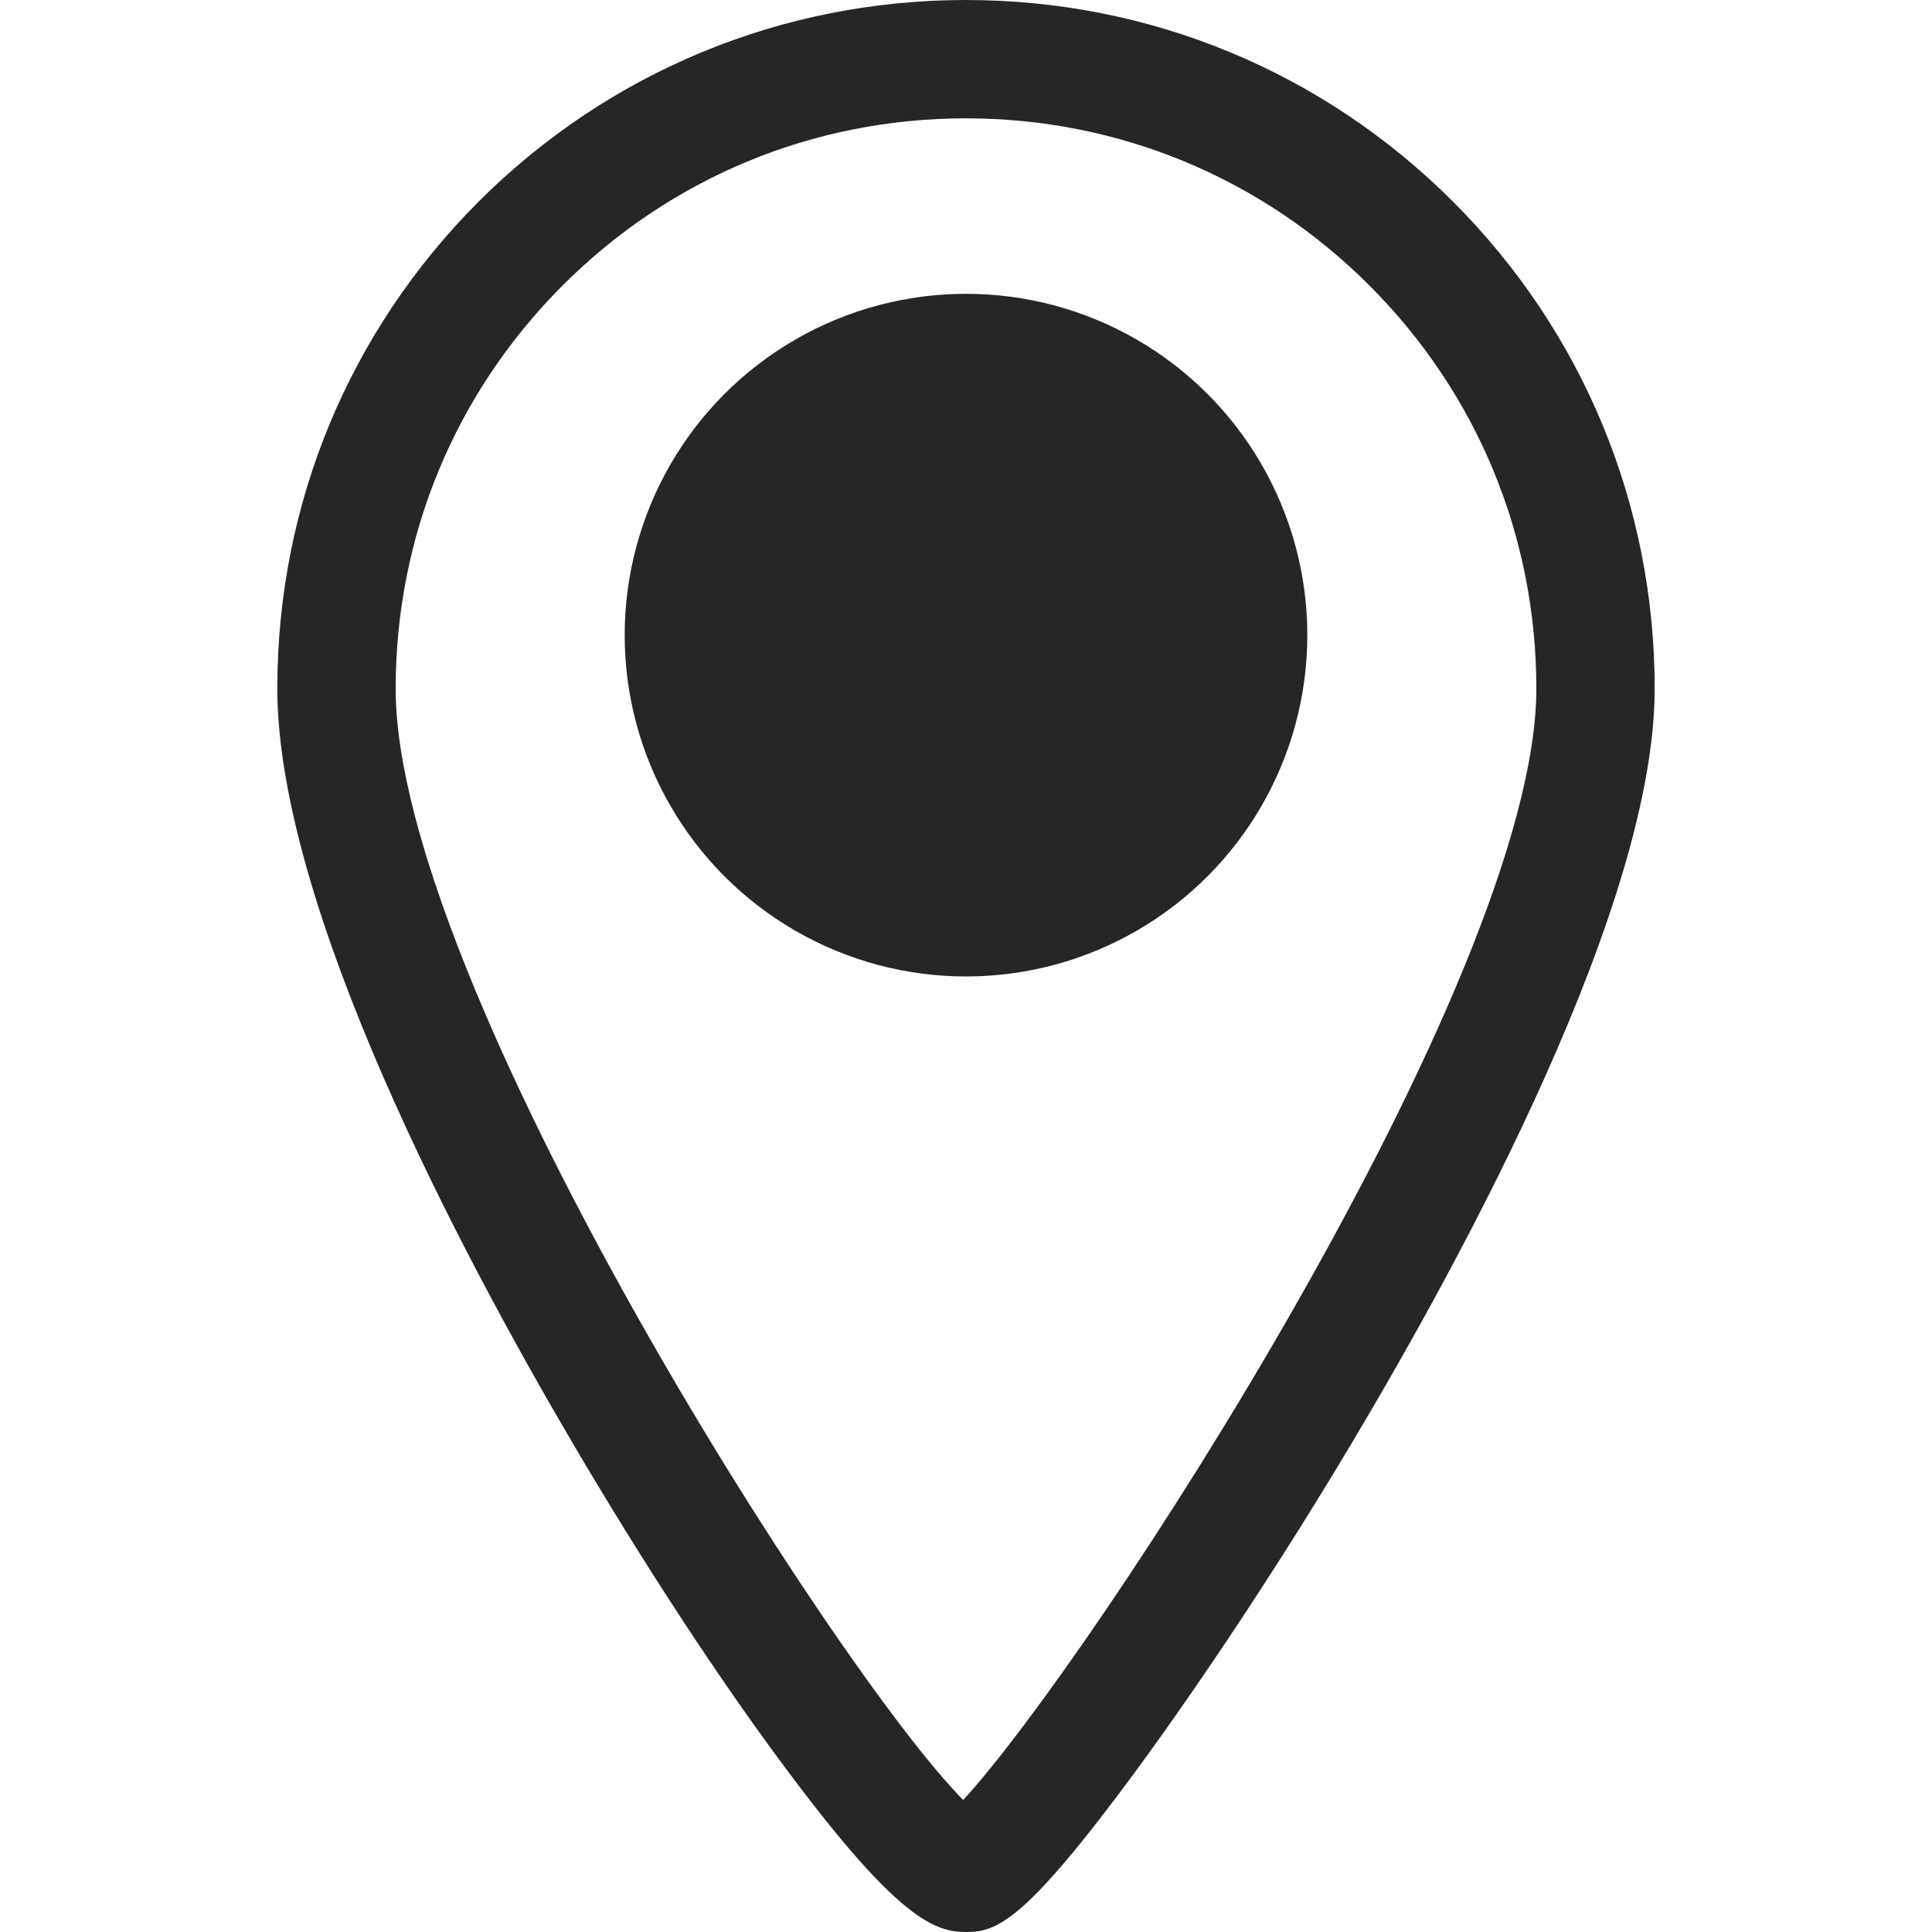 <?xml version="1.0" encoding="UTF-8"?>
<svg id="a" data-name="レイヤー 1" xmlns="http://www.w3.org/2000/svg" viewBox="0 0 48 48">
  <defs>
    <style>
      .b {
        fill: #282525;
        stroke-width: 0px;
      }
    </style>
  </defs>
  <circle class="b" cx="24" cy="15.78" r="8.48"/>
  <path class="b" d="M24,48c-.76,0-1.67-.3-4.4-3.96-1.69-2.25-3.6-5.17-5.38-8.2-2.74-4.66-7.33-13.29-7.33-18.74,0-4.57,1.78-8.87,5.01-12.1C15.13,1.78,19.43,0,24,0s8.87,1.78,12.1,5.01,5.01,7.53,5.01,12.1c0,5.35-4.72,14.04-7.53,18.75-1.76,2.95-3.68,5.85-5.39,8.18-2.72,3.69-3.42,3.96-4.18,3.96ZM24,2.94c-3.79,0-7.34,1.47-10.02,4.15s-4.15,6.24-4.15,10.02c0,7.31,10.93,24.41,14.1,27.61,3.15-3.41,14.24-20.37,14.24-27.61,0-3.79-1.47-7.34-4.15-10.02-2.68-2.68-6.24-4.15-10.02-4.15Z"/>
</svg>